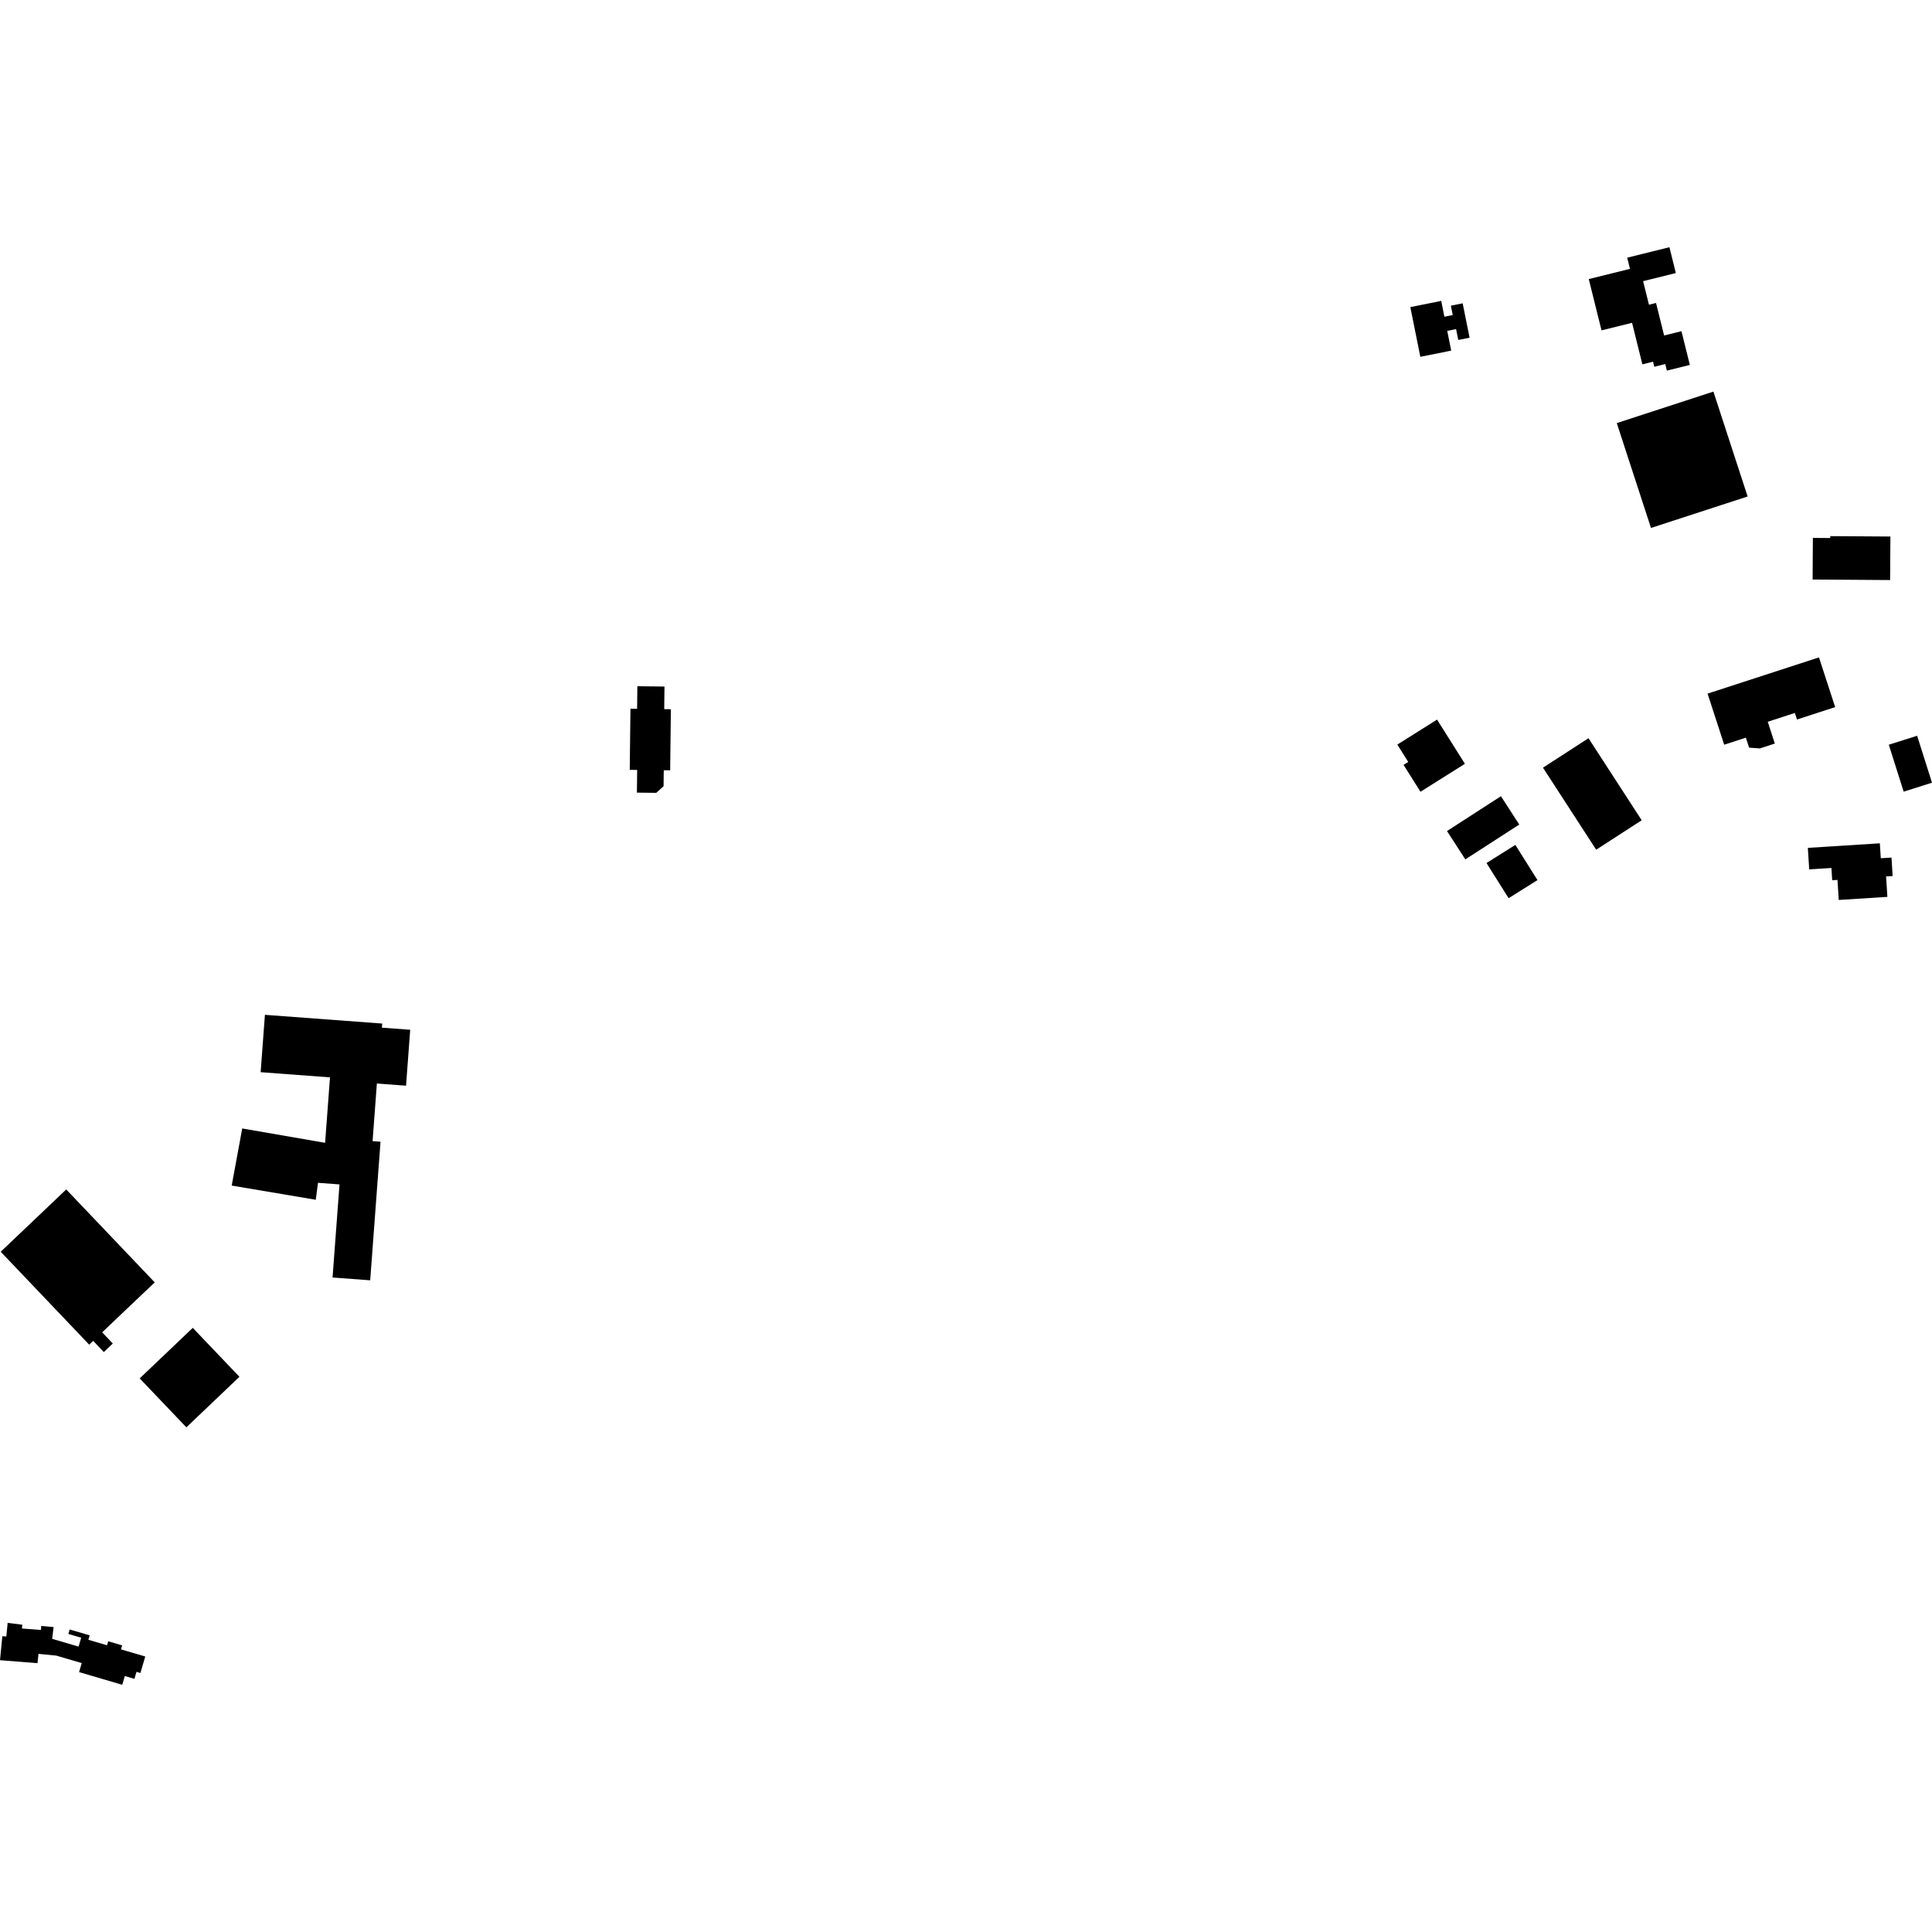 <?xml version="1.0" encoding="utf-8" standalone="no"?>
<!DOCTYPE svg PUBLIC "-//W3C//DTD SVG 1.1//EN"
  "http://www.w3.org/Graphics/SVG/1.1/DTD/svg11.dtd">
<!-- Created with matplotlib (https://matplotlib.org/) -->
<svg height="288pt" version="1.1" viewBox="0 0 288 288" width="288pt" xmlns="http://www.w3.org/2000/svg" xmlns:xlink="http://www.w3.org/1999/xlink">
 <defs>
  <style type="text/css">
*{stroke-linecap:butt;stroke-linejoin:round;}
  </style>
 </defs>
 <g id="figure_1">
  <g id="patch_1">
   <path d="M 0 288 
L 288 288 
L 288 0 
L 0 0 
z
" style="fill:none;opacity:0;"/>
  </g>
  <g id="axes_1">
   <g id="PatchCollection_1">
    <path clip-path="url(#p946b2282da)" d="M 230.009 114.434 
L 236.794 110.044 
L 244.725 122.275 
L 237.94 126.665 
L 230.009 114.434 
"/>
    <path clip-path="url(#p946b2282da)" d="M 221.589 128.65 
L 225.892 125.95 
L 229.188 131.194 
L 224.887 133.894 
L 221.589 128.65 
"/>
    <path clip-path="url(#p946b2282da)" d="M 215.702 123.884 
L 223.742 118.689 
L 226.473 122.913 
L 218.435 128.104 
L 215.702 123.884 
"/>
    <path clip-path="url(#p946b2282da)" d="M 211.75 118.025 
L 209.227 114.02 
L 209.925 113.582 
L 208.297 110.993 
L 214.219 107.27 
L 218.372 113.86 
L 211.75 118.025 
"/>
    <path clip-path="url(#p946b2282da)" d="M 93.981 105.652 
L 94.973 105.664 
L 95.012 102.295 
L 99.053 102.342 
L 99.014 105.711 
L 100.007 105.723 
L 99.9 114.831 
L 98.946 114.819 
L 98.918 117.201 
L 97.82 118.19 
L 94.942 118.156 
L 94.982 114.771 
L 93.874 114.759 
L 93.981 105.652 
"/>
    <path clip-path="url(#p946b2282da)" d="M 10.386 242.904 
L 13.366 243.778 
L 13.17 244.439 
L 15.956 245.258 
L 16.13 244.663 
L 18.206 245.273 
L 18.03 245.868 
L 21.655 246.932 
L 20.931 249.39 
L 20.348 249.218 
L 20.039 250.268 
L 18.606 249.842 
L 18.222 251.148 
L 11.788 249.256 
L 12.184 247.914 
L 8.388 246.799 
L 5.736 246.538 
L 5.589 247.929 
L 0 247.483 
L 0.353 243.898 
L 0.941 243.957 
L 1.141 241.922 
L 3.332 242.194 
L 3.264 242.758 
L 6.108 242.971 
L 6.147 242.38 
L 7.989 242.546 
L 7.779 244.298 
L 11.714 245.459 
L 12.103 244.133 
L 10.189 243.573 
L 10.386 242.904 
"/>
    <path clip-path="url(#p946b2282da)" d="M 39.491 151.278 
L 56.976 152.58 
L 56.93 153.195 
L 61.148 153.505 
L 60.528 161.844 
L 56.18 161.517 
L 55.54 170.105 
L 56.724 170.193 
L 55.185 190.852 
L 49.574 190.435 
L 50.609 176.559 
L 47.402 176.32 
L 47.074 178.848 
L 34.538 176.732 
L 36.11 168.218 
L 48.463 170.357 
L 49.191 160.601 
L 38.854 159.829 
L 39.491 151.278 
"/>
    <path clip-path="url(#p946b2282da)" d="M 20.823 205.475 
L 28.735 197.941 
L 35.692 205.235 
L 27.781 212.769 
L 20.823 205.475 
"/>
    <path clip-path="url(#p946b2282da)" d="M 9.872 177.308 
L 23.065 191.161 
L 15.23 198.609 
L 16.814 200.276 
L 15.477 201.549 
L 13.891 199.883 
L 13.299 200.448 
L 0.106 186.595 
L 9.872 177.308 
"/>
    <path clip-path="url(#p946b2282da)" d="M 281.56 111.015 
L 285.784 109.679 
L 288 116.675 
L 283.776 118.011 
L 281.56 111.015 
"/>
    <path clip-path="url(#p946b2282da)" d="M 269.492 126.391 
L 280.224 125.71 
L 280.366 127.935 
L 281.959 127.835 
L 282.134 130.585 
L 281.155 130.648 
L 281.35 133.695 
L 274.099 134.156 
L 273.909 131.164 
L 273.124 131.216 
L 273.007 129.388 
L 269.696 129.596 
L 269.492 126.391 
"/>
    <path clip-path="url(#p946b2282da)" d="M 254.543 103.397 
L 271.151 97.996 
L 273.565 105.406 
L 267.874 107.257 
L 267.555 106.277 
L 263.515 107.594 
L 264.573 110.84 
L 262.339 111.567 
L 260.736 111.45 
L 260.252 109.961 
L 257.024 111.013 
L 254.543 103.397 
"/>
    <path clip-path="url(#p946b2282da)" d="M 270.203 86.388 
L 270.243 80.186 
L 272.839 80.203 
L 272.84 79.92 
L 281.798 79.979 
L 281.756 86.468 
L 270.203 86.388 
"/>
    <path clip-path="url(#p946b2282da)" d="M 210.237 45.781 
L 214.84 44.857 
L 215.313 47.212 
L 216.558 46.964 
L 216.278 45.569 
L 218.037 45.216 
L 219.067 50.34 
L 217.38 50.679 
L 217.055 49.062 
L 215.738 49.323 
L 216.329 52.265 
L 211.726 53.19 
L 210.237 45.781 
"/>
    <path clip-path="url(#p946b2282da)" d="M 241.009 63.069 
L 255.415 58.375 
L 260.516 74.01 
L 246.11 78.701 
L 241.009 63.069 
"/>
    <path clip-path="url(#p946b2282da)" d="M 236.835 41.603 
L 242.978 40.077 
L 242.564 38.411 
L 248.857 36.852 
L 249.814 40.704 
L 244.936 41.913 
L 245.808 45.425 
L 246.862 45.164 
L 248.068 50.01 
L 250.652 49.368 
L 251.902 54.399 
L 248.478 55.246 
L 248.236 54.268 
L 246.605 54.675 
L 246.415 53.915 
L 244.827 54.311 
L 243.289 48.122 
L 238.736 49.248 
L 236.835 41.603 
"/>
   </g>
  </g>
 </g>
 <defs>
  <clipPath id="p946b2282da">
   <rect height="214.295" width="288" x="0" y="36.852"/>
  </clipPath>
 </defs>
</svg>
